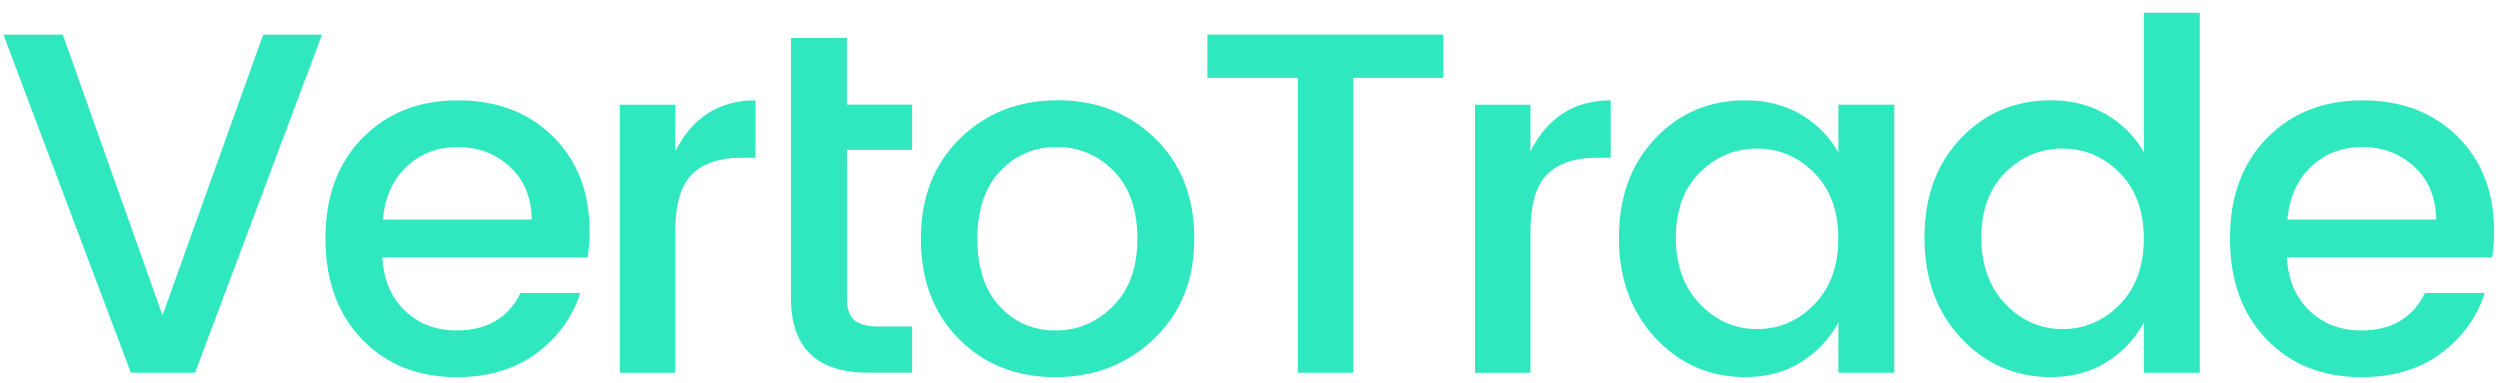<svg width="183" height="28" viewBox="0 0 183 28" fill="none" xmlns="http://www.w3.org/2000/svg">
<path d="M9.581 27.286L0.25 2.537H4.594L11.895 23.084L19.264 2.537H23.572L14.277 27.286H9.577H9.581Z" fill="#30E8BF"/>
<path d="M33.437 27.606C30.589 27.606 28.272 26.68 26.492 24.828C24.712 22.975 23.823 20.52 23.823 17.458C23.823 14.396 24.723 11.944 26.529 10.106C28.334 8.268 30.666 7.346 33.524 7.346C36.383 7.346 38.704 8.232 40.487 9.997C42.267 11.766 43.157 14.076 43.157 16.924C43.157 17.614 43.109 18.253 43.015 18.845H27.989C28.083 20.483 28.635 21.784 29.645 22.746C30.655 23.709 31.919 24.188 33.437 24.188C35.645 24.188 37.2 23.273 38.101 21.446H42.481C41.889 23.251 40.807 24.73 39.241 25.881C37.676 27.032 35.74 27.606 33.437 27.606ZM37.32 12.206C36.274 11.243 35.006 10.764 33.51 10.764C32.013 10.764 30.76 11.243 29.754 12.206C28.744 13.168 28.17 14.454 28.029 16.07H38.925C38.9 14.458 38.366 13.168 37.323 12.206H37.32Z" fill="#30E8BF"/>
<path d="M49.426 7.665V11.083C50.682 8.592 52.644 7.346 55.303 7.346V11.548H54.271C52.68 11.548 51.474 11.951 50.657 12.758C49.84 13.564 49.429 14.966 49.429 16.96V27.287H45.369V7.665H49.429H49.426Z" fill="#30E8BF"/>
<path d="M66.769 10.974H61.997V21.835C61.997 22.572 62.167 23.099 62.513 23.418C62.858 23.738 63.442 23.898 64.274 23.898H66.766V27.279H63.562C59.788 27.279 57.9 25.463 57.9 21.831V2.78H61.993V7.658H66.766V10.971L66.769 10.974Z" fill="#30E8BF"/>
<path d="M77.256 27.606C74.393 27.606 72.04 26.676 70.187 24.809C68.335 22.946 67.409 20.502 67.409 17.472C67.409 14.443 68.364 12.002 70.275 10.135C72.185 8.272 74.564 7.339 77.415 7.339C80.267 7.339 82.642 8.272 84.556 10.135C86.467 11.999 87.422 14.44 87.422 17.454C87.422 20.469 86.441 22.913 84.484 24.791C82.526 26.665 80.114 27.606 77.256 27.606ZM81.476 22.409C82.664 21.221 83.256 19.572 83.256 17.458C83.256 15.344 82.678 13.702 81.531 12.525C80.379 11.348 78.984 10.764 77.346 10.764C75.708 10.764 74.332 11.352 73.216 12.525C72.102 13.702 71.542 15.351 71.542 17.476C71.542 19.601 72.087 21.25 73.18 22.427C74.274 23.604 75.632 24.188 77.259 24.188C78.886 24.188 80.292 23.596 81.48 22.409H81.476Z" fill="#30E8BF"/>
<path d="M88.381 5.704V2.533H105.652V5.704H99.063V27.283H95.002V5.704H88.381Z" fill="#30E8BF"/>
<path d="M112.026 7.665V11.083C113.283 8.592 115.245 7.346 117.903 7.346V11.548H116.872C115.281 11.548 114.075 11.951 113.258 12.758C112.44 13.564 112.03 14.966 112.03 16.96V27.287H107.969V7.665H112.03H112.026Z" fill="#30E8BF"/>
<path d="M121.176 24.74C119.396 22.83 118.506 20.385 118.506 17.403C118.506 14.421 119.389 12.002 121.158 10.139C122.927 8.276 125.128 7.342 127.765 7.342C129.308 7.342 130.667 7.694 131.844 8.392C133.02 9.093 133.928 10.012 134.568 11.152V7.662H138.661V27.283H134.568V23.614C133.903 24.824 132.988 25.794 131.825 26.516C130.663 27.239 129.308 27.602 127.765 27.602C125.153 27.602 122.959 26.647 121.176 24.737V24.74ZM132.802 22.285C133.979 21.086 134.564 19.477 134.564 17.461C134.564 15.446 133.976 13.84 132.802 12.656C131.626 11.468 130.231 10.876 128.618 10.876C127.005 10.876 125.611 11.457 124.434 12.62C123.257 13.782 122.672 15.373 122.672 17.392C122.672 19.412 123.261 21.032 124.434 22.252C125.611 23.476 127.002 24.087 128.618 24.087C130.235 24.087 131.626 23.487 132.802 22.289V22.285Z" fill="#30E8BF"/>
<path d="M143.539 24.74C141.759 22.83 140.87 20.385 140.87 17.403C140.87 14.421 141.752 12.002 143.521 10.139C145.29 8.276 147.491 7.342 150.128 7.342C151.672 7.342 153.03 7.694 154.207 8.392C155.384 9.093 156.292 10.012 156.931 11.152V0.931H161.024V27.283H156.931V23.614C156.266 24.824 155.351 25.794 154.189 26.517C153.026 27.239 151.672 27.602 150.128 27.602C147.516 27.602 145.323 26.647 143.539 24.737V24.74ZM155.166 22.285C156.343 21.086 156.927 19.477 156.927 17.462C156.927 15.446 156.339 13.84 155.166 12.656C153.989 11.468 152.594 10.876 150.982 10.876C149.369 10.876 147.974 11.457 146.797 12.62C145.62 13.782 145.036 15.373 145.036 17.392C145.036 19.412 145.624 21.032 146.797 22.252C147.974 23.476 149.365 24.087 150.982 24.087C152.598 24.087 153.989 23.487 155.166 22.289V22.285Z" fill="#30E8BF"/>
<path d="M172.847 27.606C170 27.606 167.682 26.68 165.903 24.828C164.123 22.975 163.233 20.52 163.233 17.458C163.233 14.396 164.134 11.944 165.939 10.106C167.744 8.268 170.076 7.346 172.934 7.346C175.793 7.346 178.114 8.232 179.897 9.997C181.677 11.766 182.567 14.076 182.567 16.924C182.567 17.614 182.52 18.253 182.425 18.845H167.399C167.493 20.483 168.046 21.784 169.055 22.746C170.065 23.709 171.329 24.188 172.847 24.188C175.056 24.188 176.61 23.273 177.511 21.446H181.891C181.299 23.251 180.217 24.73 178.652 25.881C177.086 27.032 175.15 27.606 172.847 27.606ZM176.73 12.206C175.684 11.243 174.416 10.764 172.92 10.764C171.423 10.764 170.17 11.243 169.164 12.206C168.155 13.168 167.581 14.454 167.435 16.07H178.332C178.306 14.458 177.772 13.168 176.73 12.206Z" fill="#30E8BF"/>
</svg>
